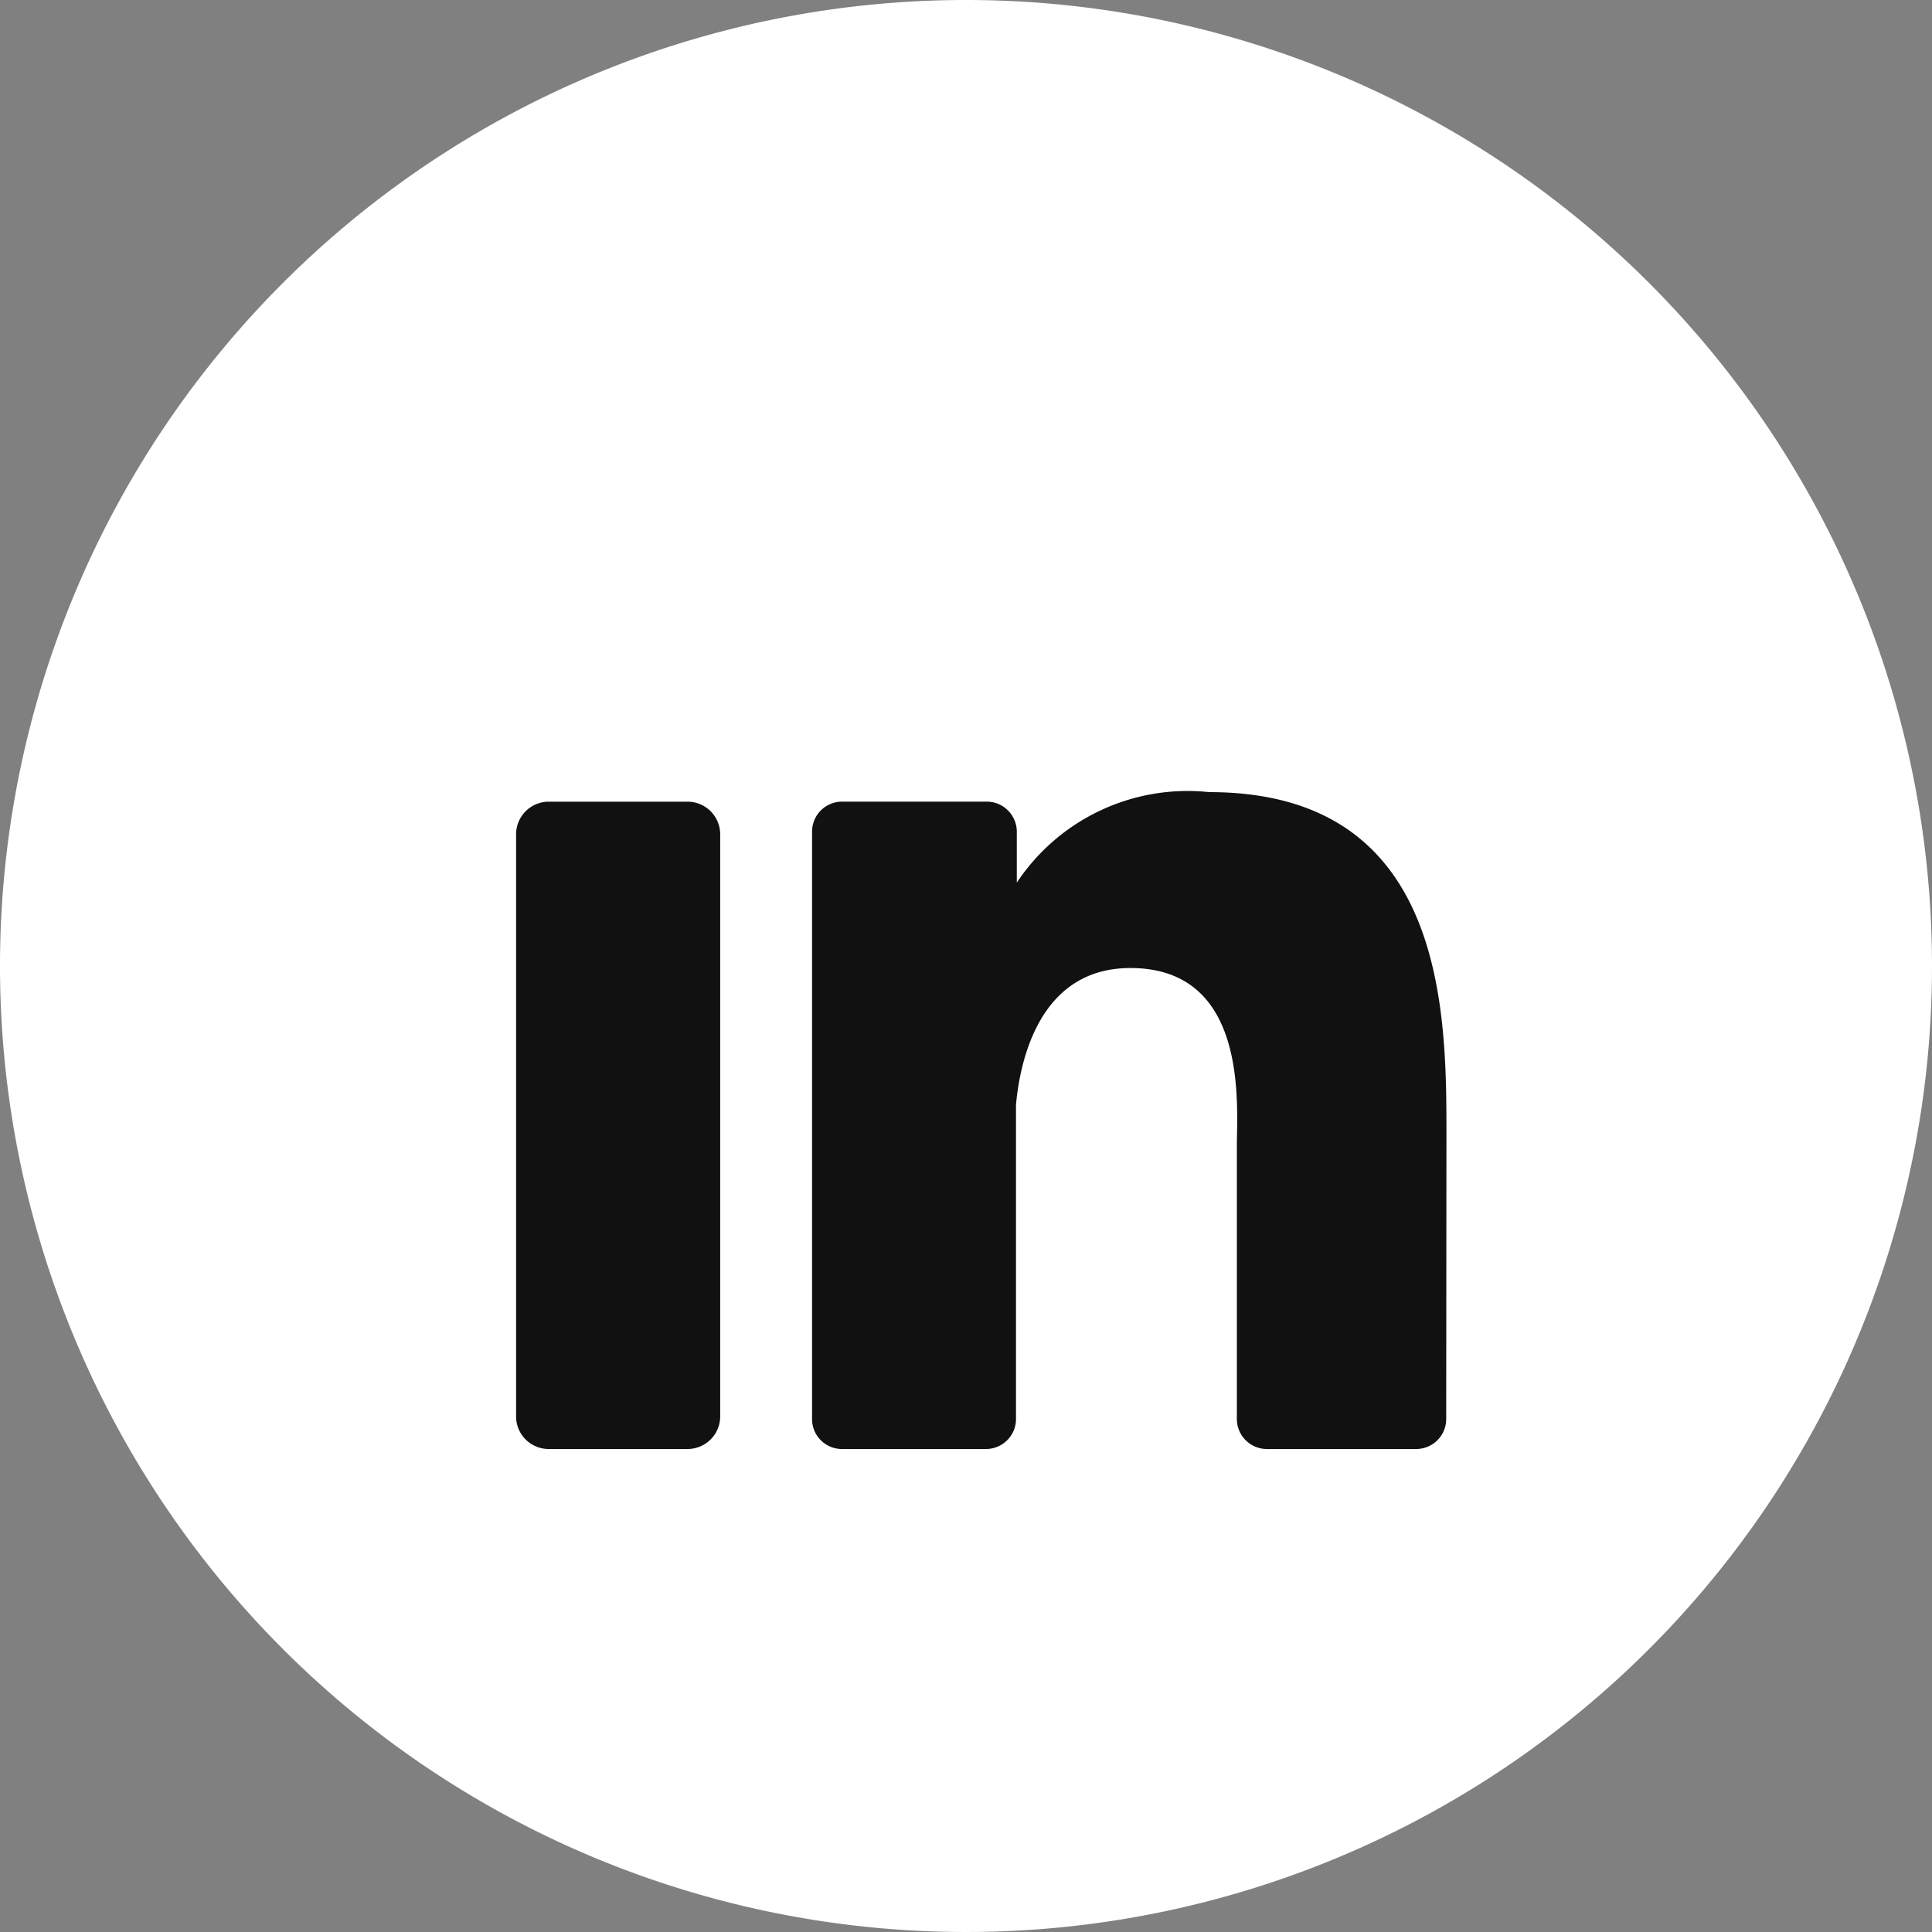<svg id="Layer_2" data-name="Layer 2" xmlns="http://www.w3.org/2000/svg" width="40" height="40" viewBox="0 0 40 40">
  <rect x="0" y="0" width="40" height="40" fill="#808080" stroke="none"/>
  <circle id="Ellipse_3" data-name="Ellipse 3" cx="15.5" cy="15.5" r="15.5" transform="translate(4.066 5)" fill="#111"/>
  <g id="_10.linkedin" data-name="10.linkedin">
    <path id="Path_58" data-name="Path 58" d="M20,0A20,20,0,1,0,40,20,20,20,0,0,0,20,0ZM14.911,29.324a.676.676,0,0,1-.676.676H11.361a.674.674,0,0,1-.676-.676V17.274a.676.676,0,0,1,.676-.676h2.874a.676.676,0,0,1,.676.676ZM12.805,15.463a2.725,2.725,0,1,0-.008,0ZM29.942,29.379a.621.621,0,0,1-.621.621H26.229a.621.621,0,0,1-.621-.621V23.726c0-.845.245-3.684-2.205-3.684-1.9,0-2.287,1.953-2.368,2.829v6.521a.621.621,0,0,1-.616.608H17.434a.618.618,0,0,1-.621-.621V17.221a.621.621,0,0,1,.621-.624h2.984a.624.624,0,0,1,.634.624v1.053A4.245,4.245,0,0,1,25.034,16.4c4.942,0,4.913,4.616,4.913,7.15Z" fill="#fff"/>
  </g>
</svg>
